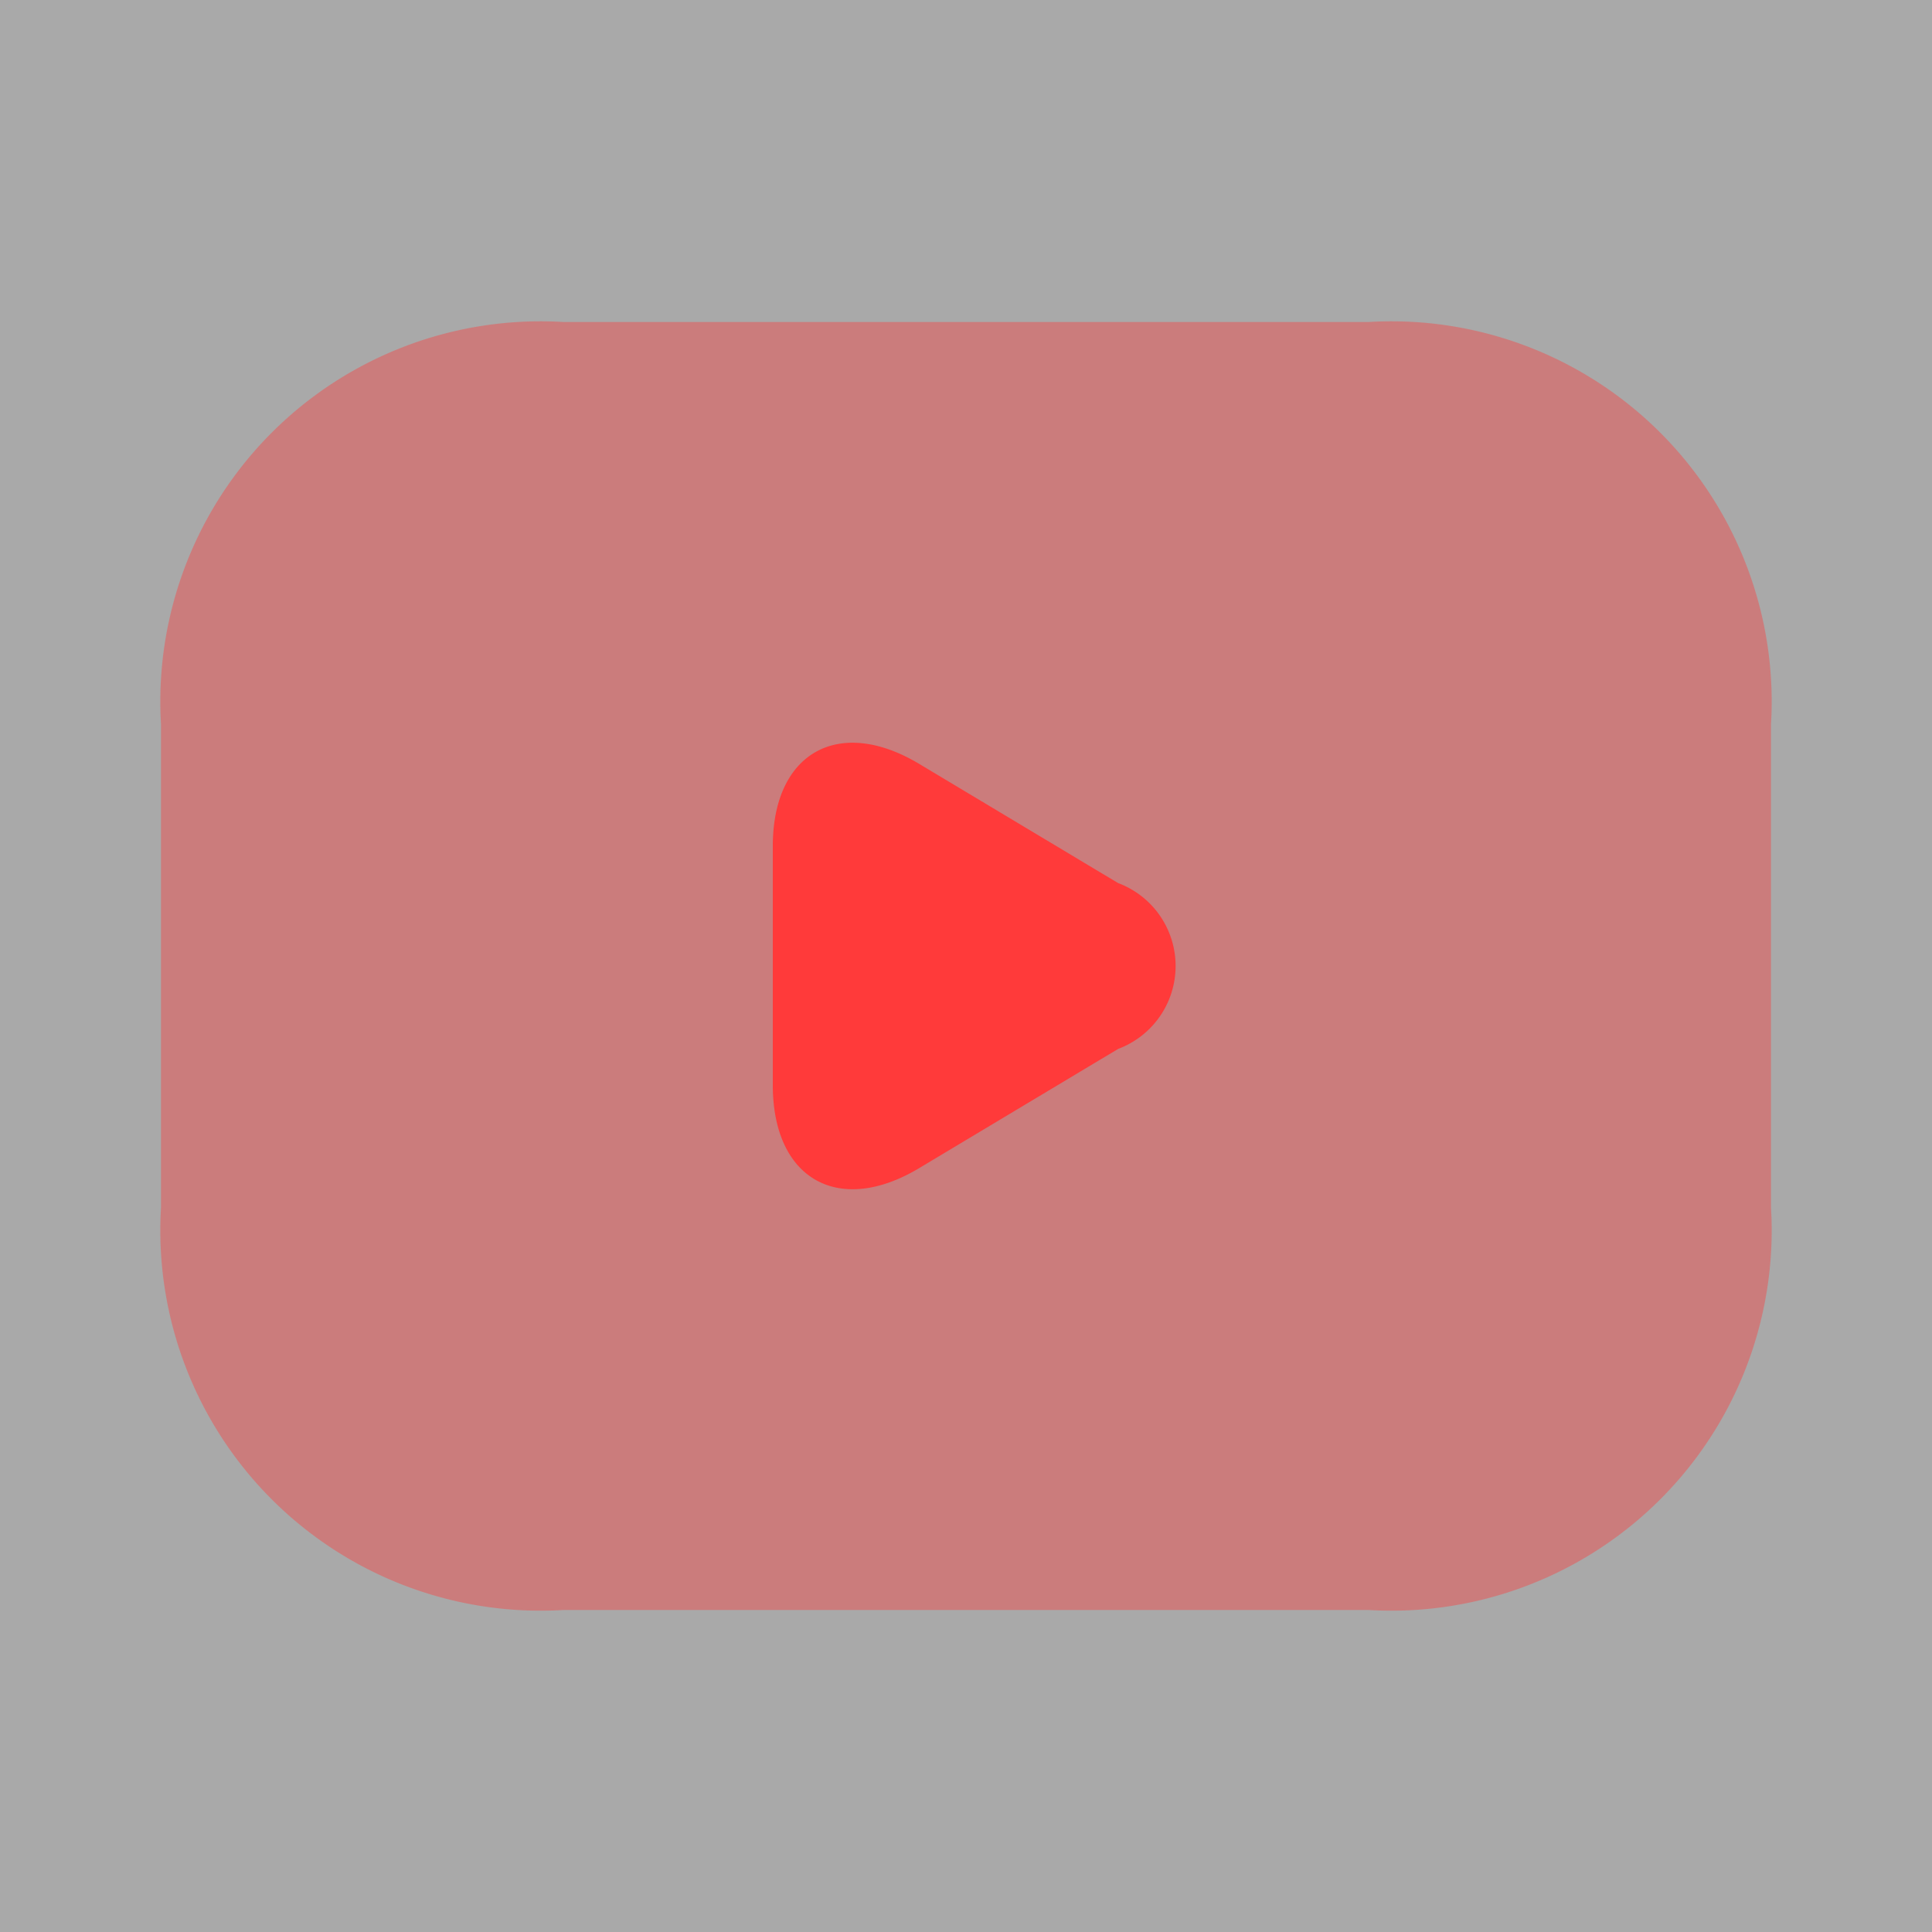 <svg xmlns="http://www.w3.org/2000/svg" width="24" height="24" viewBox="0 0 24 24">
  <rect x="0" y="0" width="24" height="24" fill="#333333" stroke="none"/>
  <g id="vuesax_bulk_youtube" data-name="vuesax/bulk/youtube" transform="translate(-864 -485)">
    <g id="youtube">
      <g id="Group_15" data-name="Group 15">
        <path id="BG_25" data-name="BG 25" d="M0,0H24V24H0Z" transform="translate(864 485)" fill="#fff" opacity="0.58"/>
        <path id="Vector" d="M15,16H5a4.724,4.724,0,0,1-5-5V5A4.724,4.724,0,0,1,5,0H15a4.724,4.724,0,0,1,5,5v6A4.724,4.724,0,0,1,15,16Z" transform="translate(866 489)" fill="#ff3a3a" opacity="0.4"/>
        <path id="Vector-2" data-name="Vector" d="M1.82.264l2.47,1.48a1.1,1.1,0,0,1,0,2.06L1.82,5.284c-1,.6-1.82.14-1.82-1.03V1.284C0,.124.82-.336,1.82.264Z" transform="translate(873.6 494.226)" fill="#ff3a3a"/>
      </g>
      <path id="Vector-3" data-name="Vector" d="M0,0H24V24H0Z" transform="translate(864 485)" fill="none" opacity="0"/>
    </g>
  </g>
</svg>
